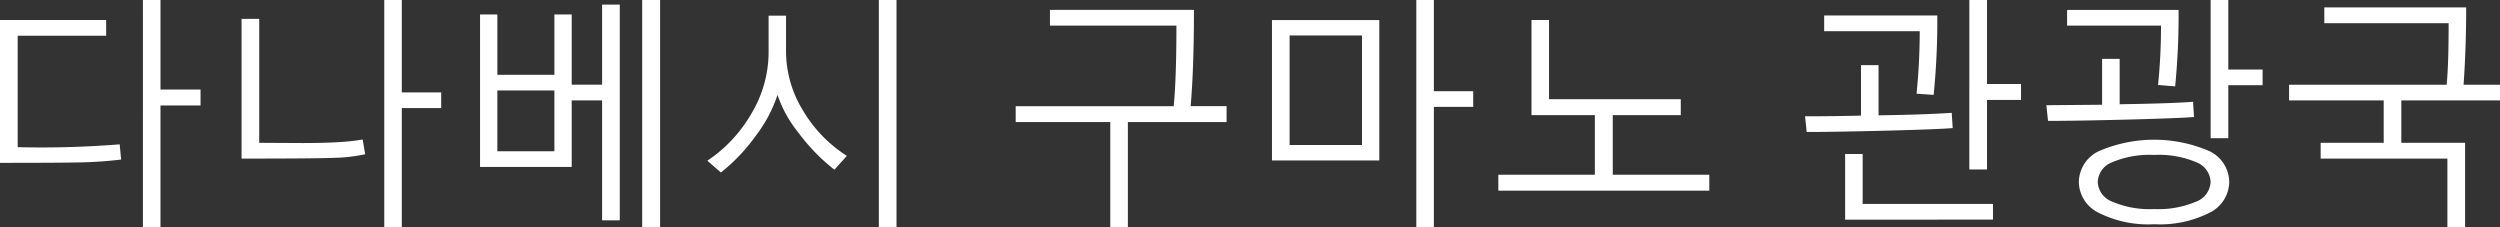 <svg xmlns="http://www.w3.org/2000/svg" width="227.917" height="20.722" viewBox="0 0 227.917 20.722">
  <rect x="0" y="0" width="227.917" height="20.722" fill="#333333" stroke="none"/>
  <path id="パス_1033" data-name="パス 1033" d="M17.51-9.174V1.934h-1.6V-18.788h1.6v8.164h3.652v1.45ZM13.922-4.243q-1.762.215-3.6.258t-7.444.043v-13.02h9.679v1.429H4.49V-5.371a89.458,89.458,0,0,0,9.3-.258ZM39.51-8.937V1.934h-1.6V-18.788h1.6v8.422H43.1v1.429ZM36.169-4.727a14.811,14.811,0,0,1-2.825.328q-1.772.07-8.443.07v-12.74h1.611v11.3l3.932.021q2.095,0,3.438-.091a17.962,17.962,0,0,0,2.063-.231Zm25.255,6.66V-18.788h1.633V1.934Zm-14.781-5.5v-13.9h1.579v5.5h5.2v-5.5H55v6.4h2.771v-7.3h1.611V1.3H57.771V-9.636H55v6.069Zm6.778-6.972h-5.2V-5h5.2ZM83,1.934V-18.788h1.611V1.934Zm-4.05-5.253a17.277,17.277,0,0,1-3.26-3.346,11.126,11.126,0,0,1-1.928-3.475A12.6,12.6,0,0,1,71.8-6.435a16.439,16.439,0,0,1-3.2,3.373L67.364-4.136a12.878,12.878,0,0,0,4.071-4.388,10.907,10.907,0,0,0,1.515-5.441v-3.395h1.59v3.319a10.3,10.3,0,0,0,1.5,5.253,12.39,12.39,0,0,0,4.044,4.211ZM104.1,1.934V-7.659H95.477v-1.45h14.405q.247-2.546.247-7.348H98.6v-1.429h13.127q0,5.317-.3,8.776h3.276v1.45h-9V1.934ZM133.6-9.045V1.934H132V-18.788h1.6v8.314h3.588v1.429Zm-14.76,4.888v-12.8h9.786v12.8Zm8.207-11.4h-6.6v9.99h6.6ZM142.5-16.962h1.6v7.219h12.01v1.45h-6.2v5.436h8.8v1.45H139.477v-1.45h8.8V-8.293H142.5Zm41.529,7.283v6.338h-1.611V-18.788h1.611v7.659h3.1v1.45Zm-4.533-7.7a67.3,67.3,0,0,1-.333,7.24l-1.558-.107a57.092,57.092,0,0,0,.29-5.7h-8.712v-1.429ZM180.9-7.111q-1.45.118-6.118.236t-7.192.118l-.15-1.429q2.75,0,5.1-.064v-4.6h1.6v4.576q4.007-.054,6.671-.226Zm-9.808,8.347V-4.748h1.6V-.193h11.881V1.235Zm34.934-12.257v4.834h-1.611v-12.6h1.611v6.338h3.126v1.429Zm-4.533-6.864a66.195,66.195,0,0,1-.312,6.972l-1.558-.129a53.322,53.322,0,0,0,.269-5.414h-8.562v-1.429ZM202.9-8.121q-1.45.118-6.118.236t-7.192.118l-.15-1.429,5.081-.043v-4.179h1.6v4.136q4.791-.075,6.692-.226Zm-3.631,9.775A10.04,10.04,0,0,1,194.187.6,3.169,3.169,0,0,1,192.4-2.2a3.162,3.162,0,0,1,1.783-2.788A12.707,12.707,0,0,1,204.327-5,3.157,3.157,0,0,1,206.11-2.2,3.165,3.165,0,0,1,204.327.6,10.03,10.03,0,0,1,199.268,1.654Zm0-6.316a8.717,8.717,0,0,0-3.83.666A2.009,2.009,0,0,0,194.122-2.2a2.021,2.021,0,0,0,1.332,1.8,8.673,8.673,0,0,0,3.813.671A8.741,8.741,0,0,0,203.076-.4a2.017,2.017,0,0,0,1.337-1.8A2.009,2.009,0,0,0,203.1-4,8.717,8.717,0,0,0,199.268-4.662ZM226,1.934V-4.329H214.446V-5.769h5.747V-9.636h-8.626v-1.429H225.93q.183-1.751.183-5.607H214.779v-1.439h12.934q0,3.588-.236,7.047H230.8v1.429h-9v3.867h5.812v7.7Z" transform="translate(-2.879 18.788)" fill="#fff"/>
</svg>
